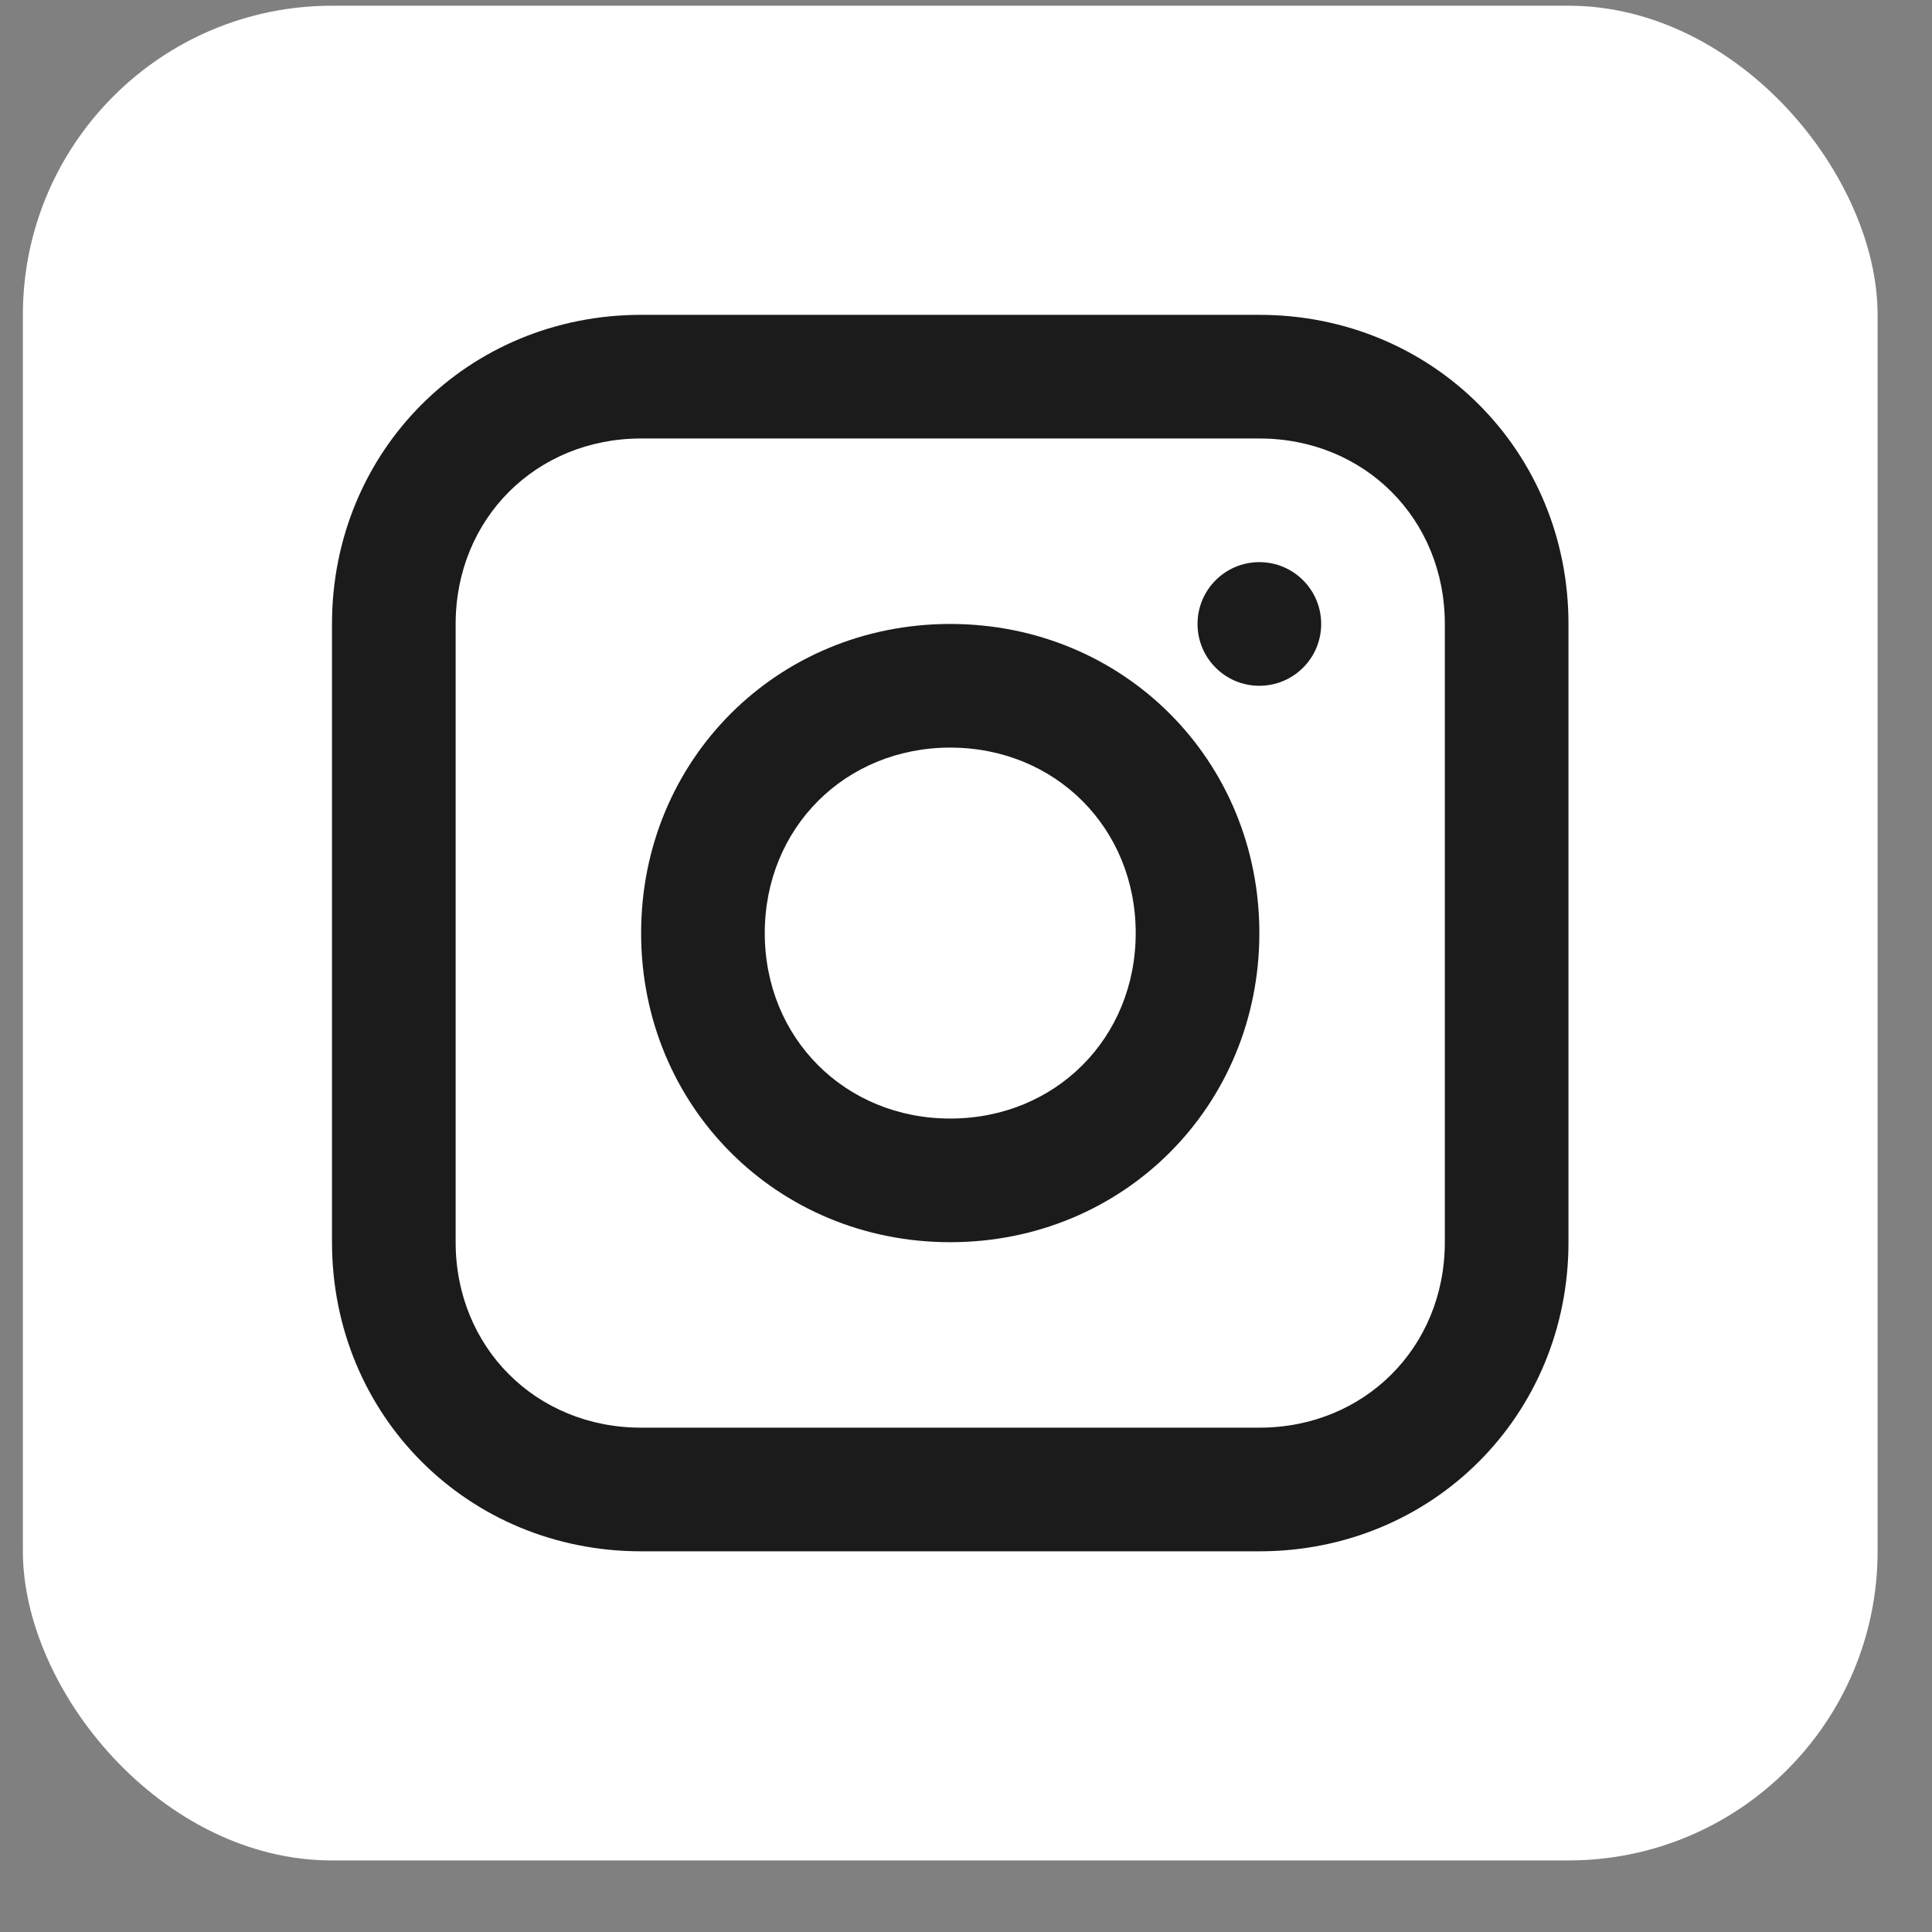 <svg width="25" height="25" viewBox="0 0 25 25" fill="none" xmlns="http://www.w3.org/2000/svg">
<rect x="0" y="0" width="25" height="25" fill="#808080" stroke="none"/>
<rect x="0.296" y="0.074" width="24" height="24" rx="4" fill="white"/>
<path d="M16.296 4.074C18.536 4.074 20.296 5.834 20.296 8.074V16.074C20.296 18.314 18.536 20.074 16.296 20.074H8.296C6.056 20.074 4.296 18.314 4.296 16.074V8.074C4.296 5.834 6.056 4.074 8.296 4.074H16.296ZM8.296 5.674C6.936 5.674 5.896 6.714 5.896 8.074V16.074C5.896 17.434 6.936 18.474 8.296 18.474H16.296C17.656 18.474 18.696 17.434 18.696 16.074V8.074C18.696 6.714 17.656 5.674 16.296 5.674H8.296ZM12.296 8.074C14.536 8.074 16.296 9.834 16.296 12.074C16.296 14.314 14.536 16.074 12.296 16.074C10.056 16.074 8.296 14.314 8.296 12.074C8.296 9.834 10.056 8.074 12.296 8.074ZM12.296 9.674C10.936 9.674 9.896 10.714 9.896 12.074C9.896 13.434 10.936 14.474 12.296 14.474C13.656 14.474 14.696 13.434 14.696 12.074C14.696 10.714 13.656 9.674 12.296 9.674ZM16.296 7.274C16.738 7.274 17.096 7.632 17.096 8.074C17.096 8.516 16.738 8.874 16.296 8.874C15.854 8.874 15.496 8.516 15.496 8.074C15.496 7.632 15.854 7.274 16.296 7.274Z" fill="#1B1B1C"/>
</svg>

